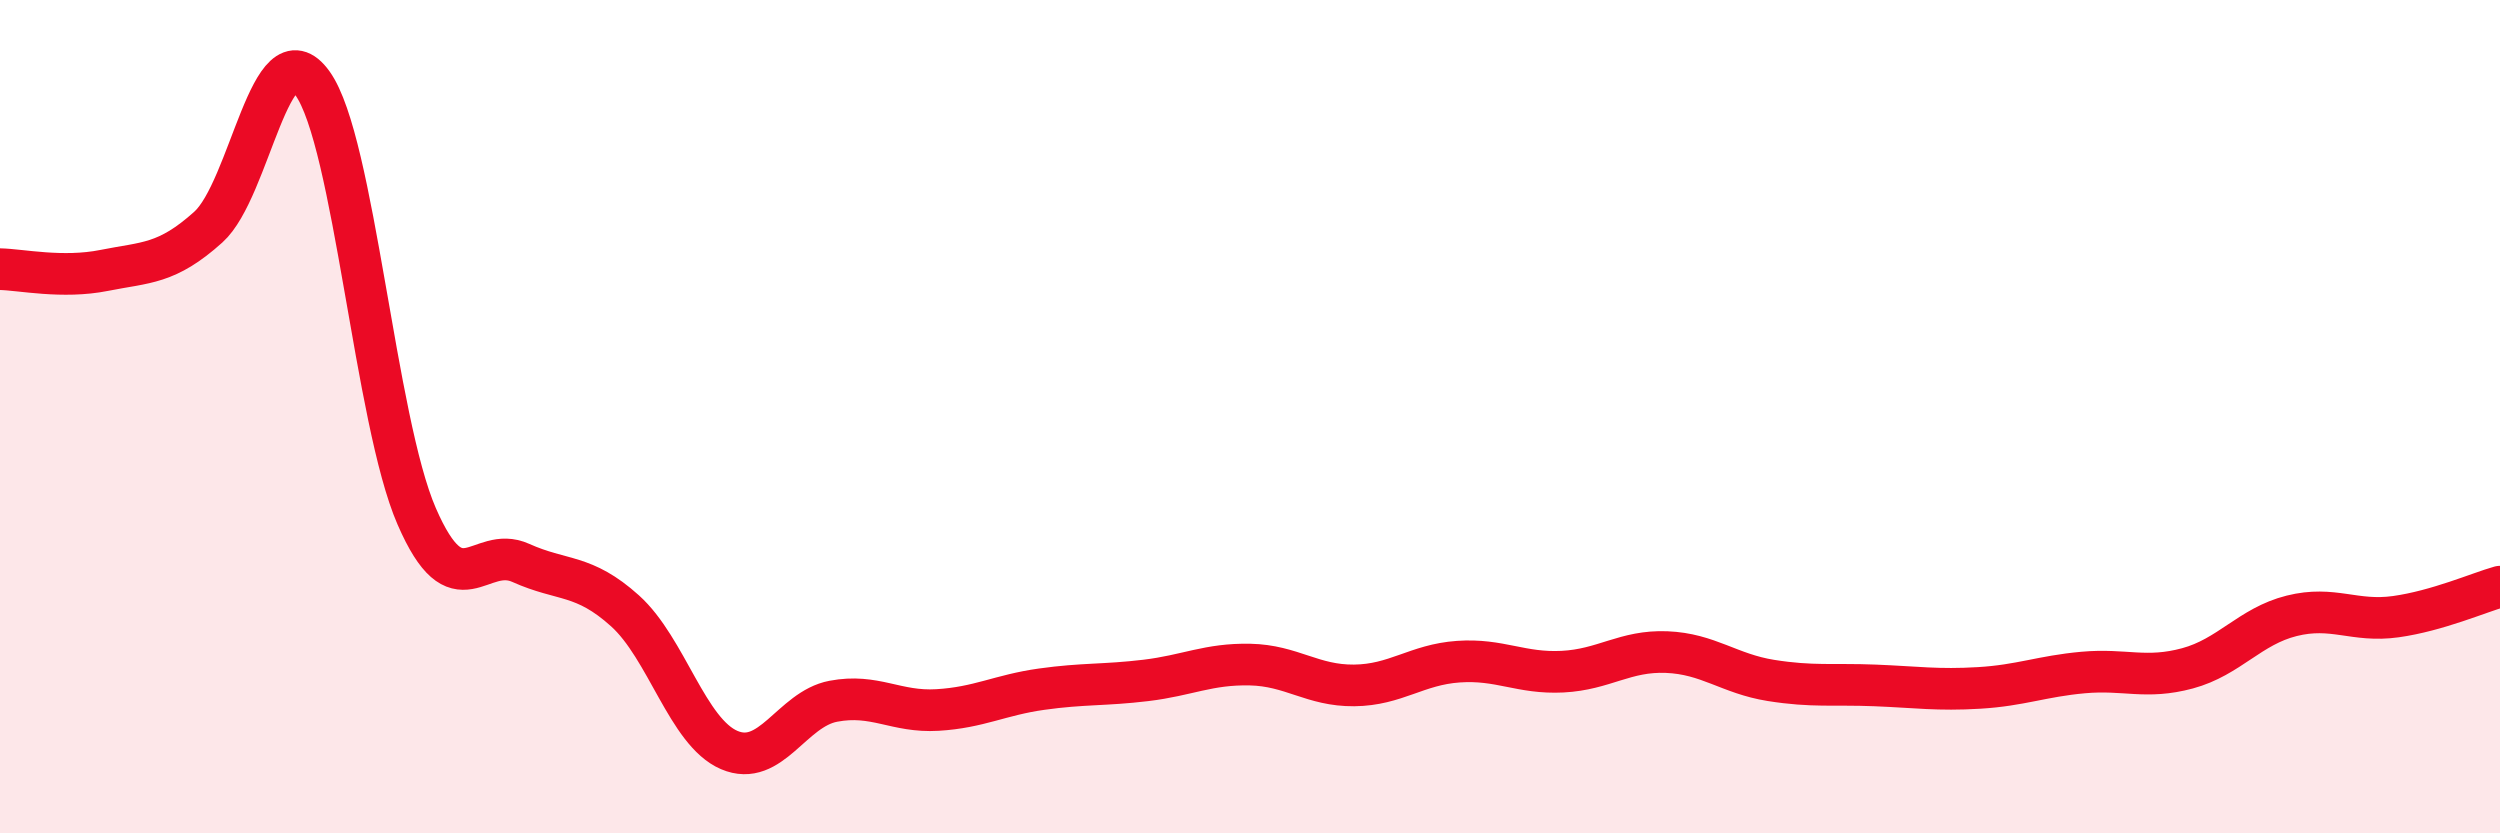 
    <svg width="60" height="20" viewBox="0 0 60 20" xmlns="http://www.w3.org/2000/svg">
      <path
        d="M 0,6.46 C 0.5,6.47 1.5,6.69 2.5,6.49 C 3.5,6.29 4,6.35 5,5.45 C 6,4.55 6.5,0.61 7.5,2 C 8.5,3.39 9,10.09 10,12.39 C 11,14.69 11.5,13.06 12.5,13.51 C 13.5,13.96 14,13.76 15,14.66 C 16,15.56 16.5,17.57 17.5,18 C 18.5,18.43 19,17.02 20,16.83 C 21,16.64 21.5,17.1 22.5,17.04 C 23.5,16.98 24,16.68 25,16.54 C 26,16.4 26.5,16.45 27.5,16.33 C 28.5,16.21 29,15.93 30,15.95 C 31,15.97 31.5,16.46 32.5,16.45 C 33.5,16.44 34,15.95 35,15.88 C 36,15.81 36.5,16.17 37.5,16.12 C 38.5,16.07 39,15.61 40,15.65 C 41,15.69 41.5,16.17 42.5,16.33 C 43.5,16.49 44,16.41 45,16.45 C 46,16.49 46.5,16.57 47.5,16.51 C 48.5,16.45 49,16.23 50,16.14 C 51,16.05 51.5,16.31 52.5,16.04 C 53.5,15.77 54,15.03 55,14.78 C 56,14.53 56.5,14.94 57.5,14.8 C 58.5,14.66 59.5,14.22 60,14.08L60 20L0 20Z"
        fill="#EB0A25"
        opacity="0.1"
        stroke-linecap="round"
        stroke-linejoin="round"
      />
      <path
        d="M 0,6.46 C 0.5,6.47 1.5,6.69 2.5,6.49 C 3.5,6.29 4,6.35 5,5.45 C 6,4.55 6.5,0.61 7.5,2 C 8.5,3.39 9,10.09 10,12.39 C 11,14.69 11.5,13.06 12.5,13.51 C 13.5,13.96 14,13.76 15,14.66 C 16,15.56 16.5,17.57 17.5,18 C 18.5,18.43 19,17.02 20,16.83 C 21,16.64 21.5,17.1 22.5,17.04 C 23.5,16.98 24,16.68 25,16.54 C 26,16.4 26.5,16.45 27.5,16.33 C 28.5,16.21 29,15.93 30,15.95 C 31,15.97 31.5,16.46 32.5,16.45 C 33.5,16.44 34,15.95 35,15.88 C 36,15.81 36.5,16.17 37.5,16.12 C 38.5,16.07 39,15.61 40,15.65 C 41,15.69 41.5,16.17 42.5,16.33 C 43.5,16.49 44,16.41 45,16.45 C 46,16.49 46.5,16.57 47.5,16.51 C 48.5,16.45 49,16.23 50,16.14 C 51,16.05 51.5,16.31 52.5,16.04 C 53.5,15.77 54,15.03 55,14.78 C 56,14.53 56.5,14.94 57.5,14.8 C 58.5,14.66 59.5,14.22 60,14.08"
        stroke="#EB0A25"
        stroke-width="1"
        fill="none"
        stroke-linecap="round"
        stroke-linejoin="round"
      />
    </svg>
  